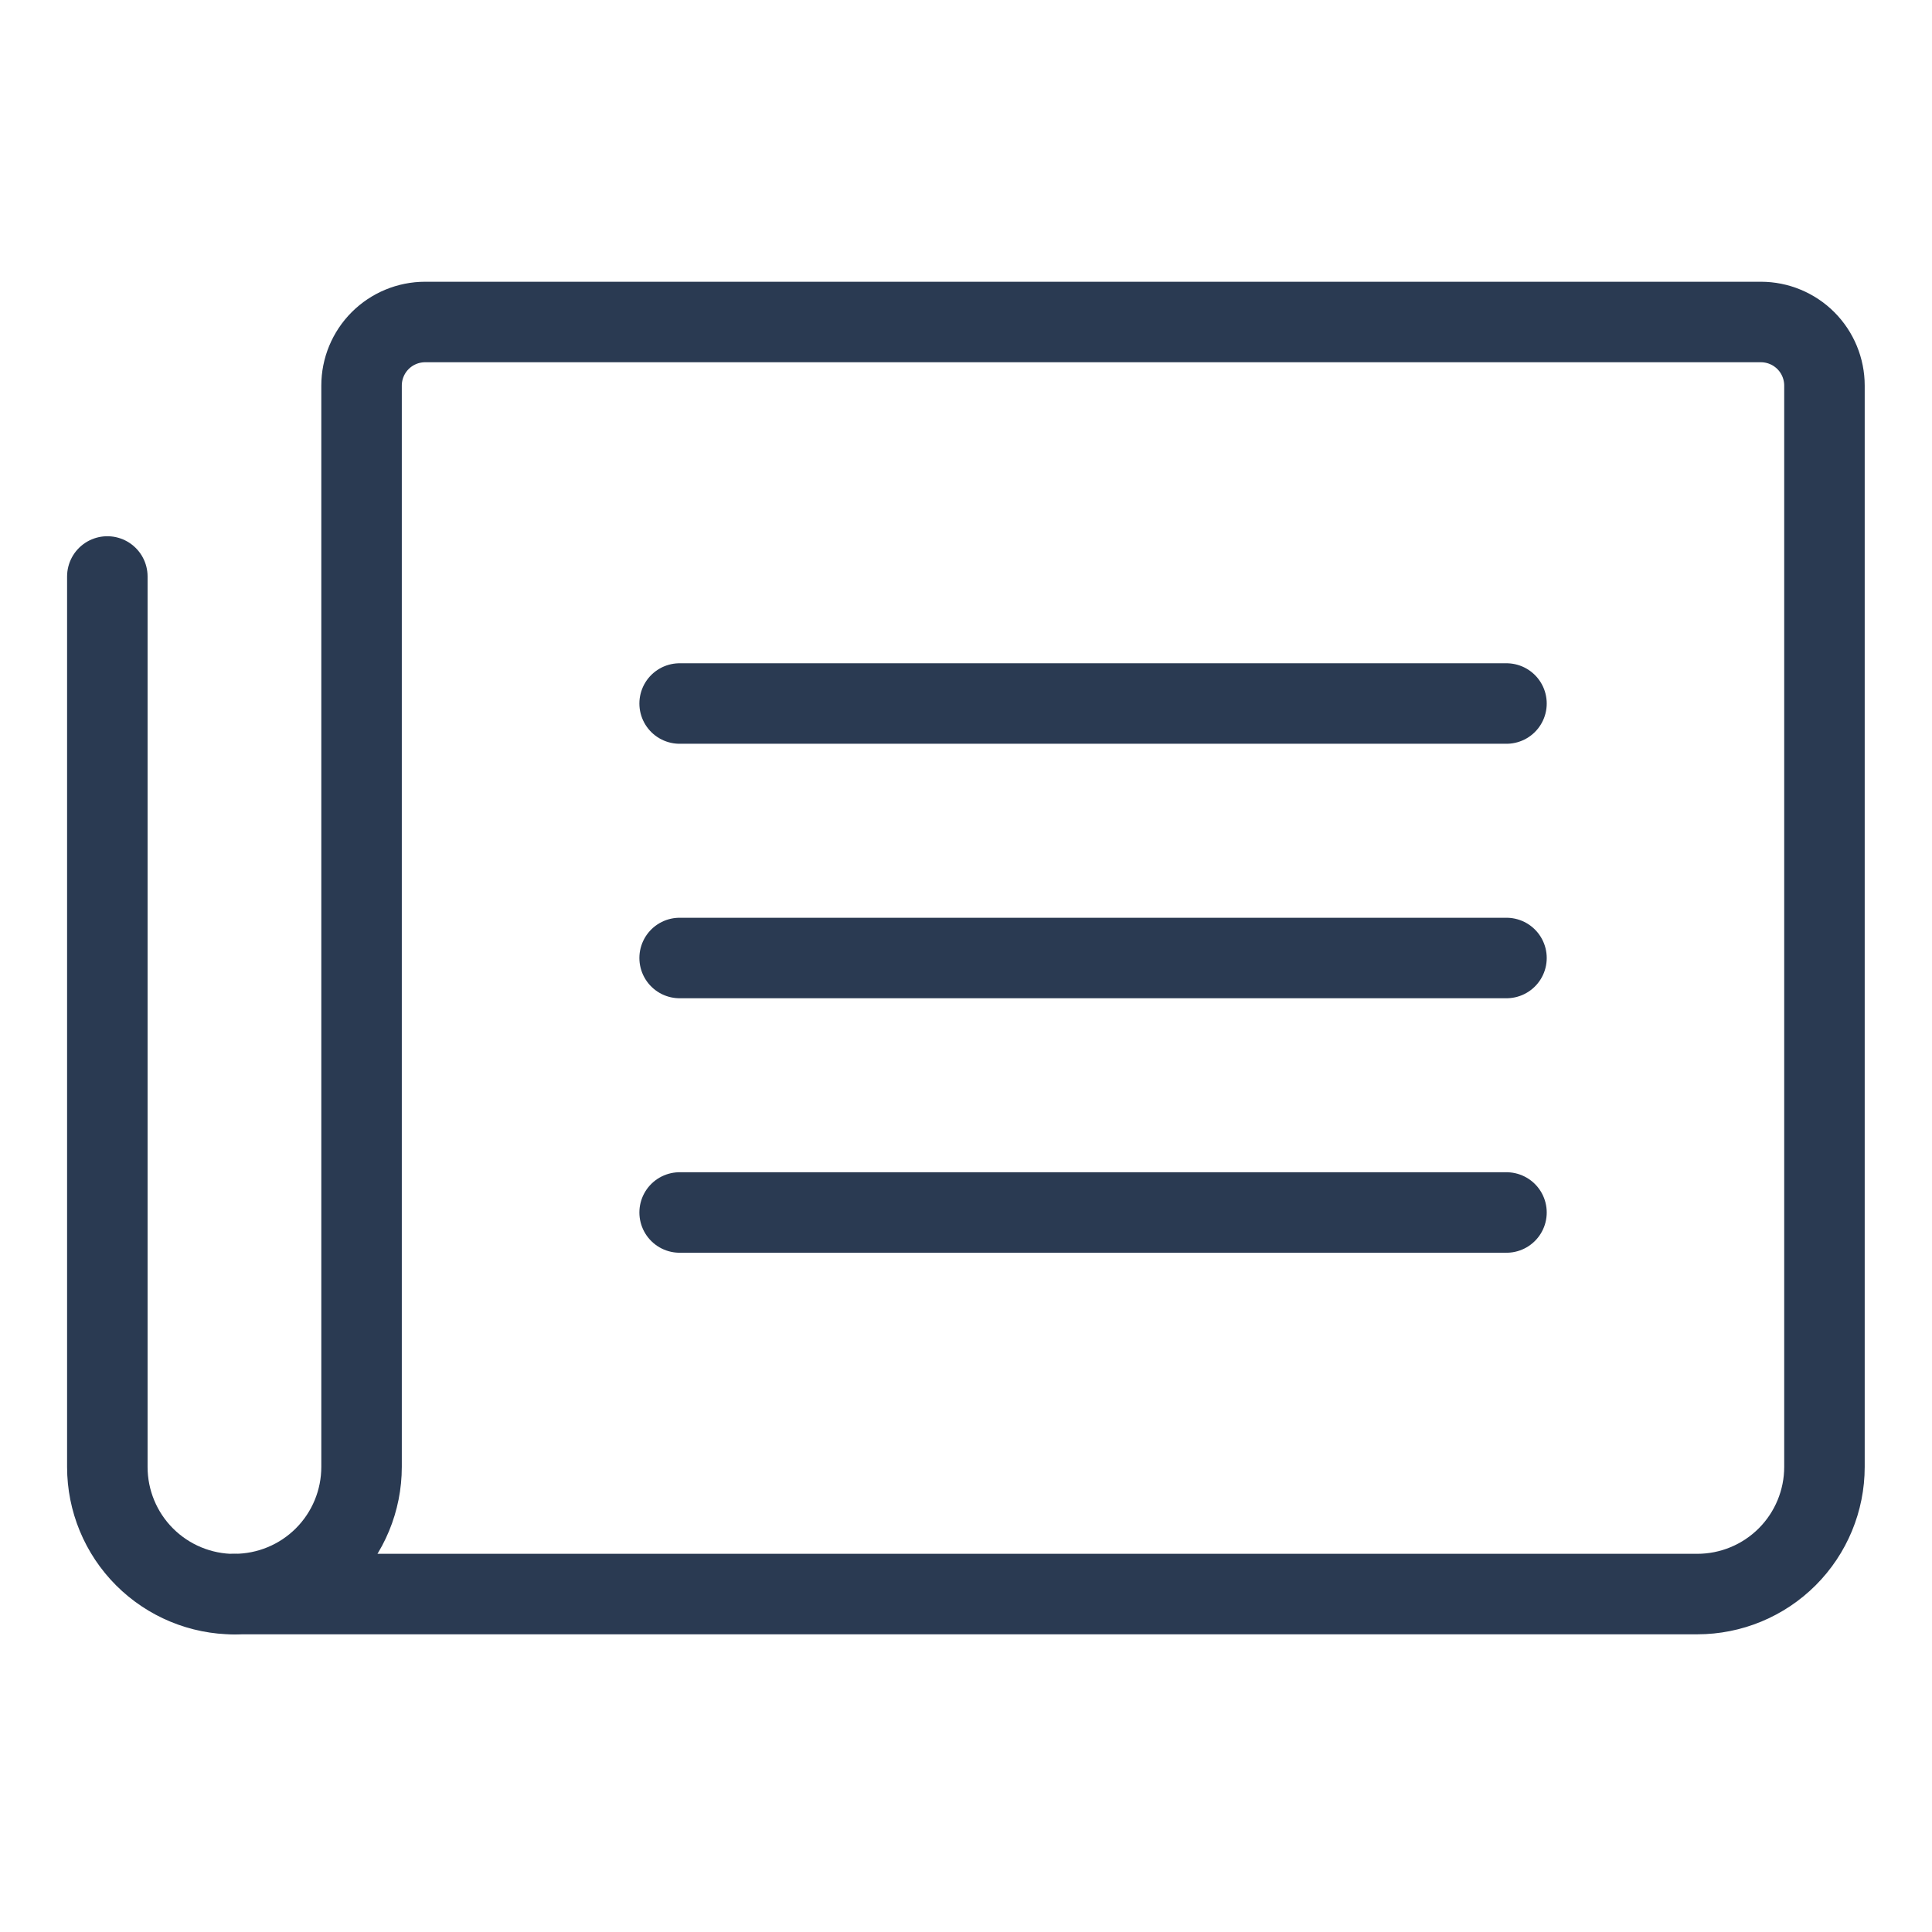 <svg fill="none" viewBox="0 0 36 36" xmlns="http://www.w3.org/2000/svg"><g stroke="#2a3a52" stroke-linecap="round" stroke-linejoin="round" stroke-width="1.5"><path d="m12.664 13.109h15.407m-15.407 4.742h15.407m-15.407 4.742h15.407m-23.704 7.11c.629 0 1.232-.25 1.676-.694.445-.445.694-1.047.694-1.676v-20.148c0-.314.125-.616.347-.838.222-.222.524-.347.838-.347h24.889c.314 0 .616.125.838.347.222.222.347.524.347.838v20.148c0 .629-.25 1.232-.694 1.676-.445.445-1.048.694-1.676.694z"/><path d="m4.37 29.705c-.629 0-1.232-.25-1.676-.694-.445-.445-.694-1.048-.694-1.676v-16.593"/></g></svg>
